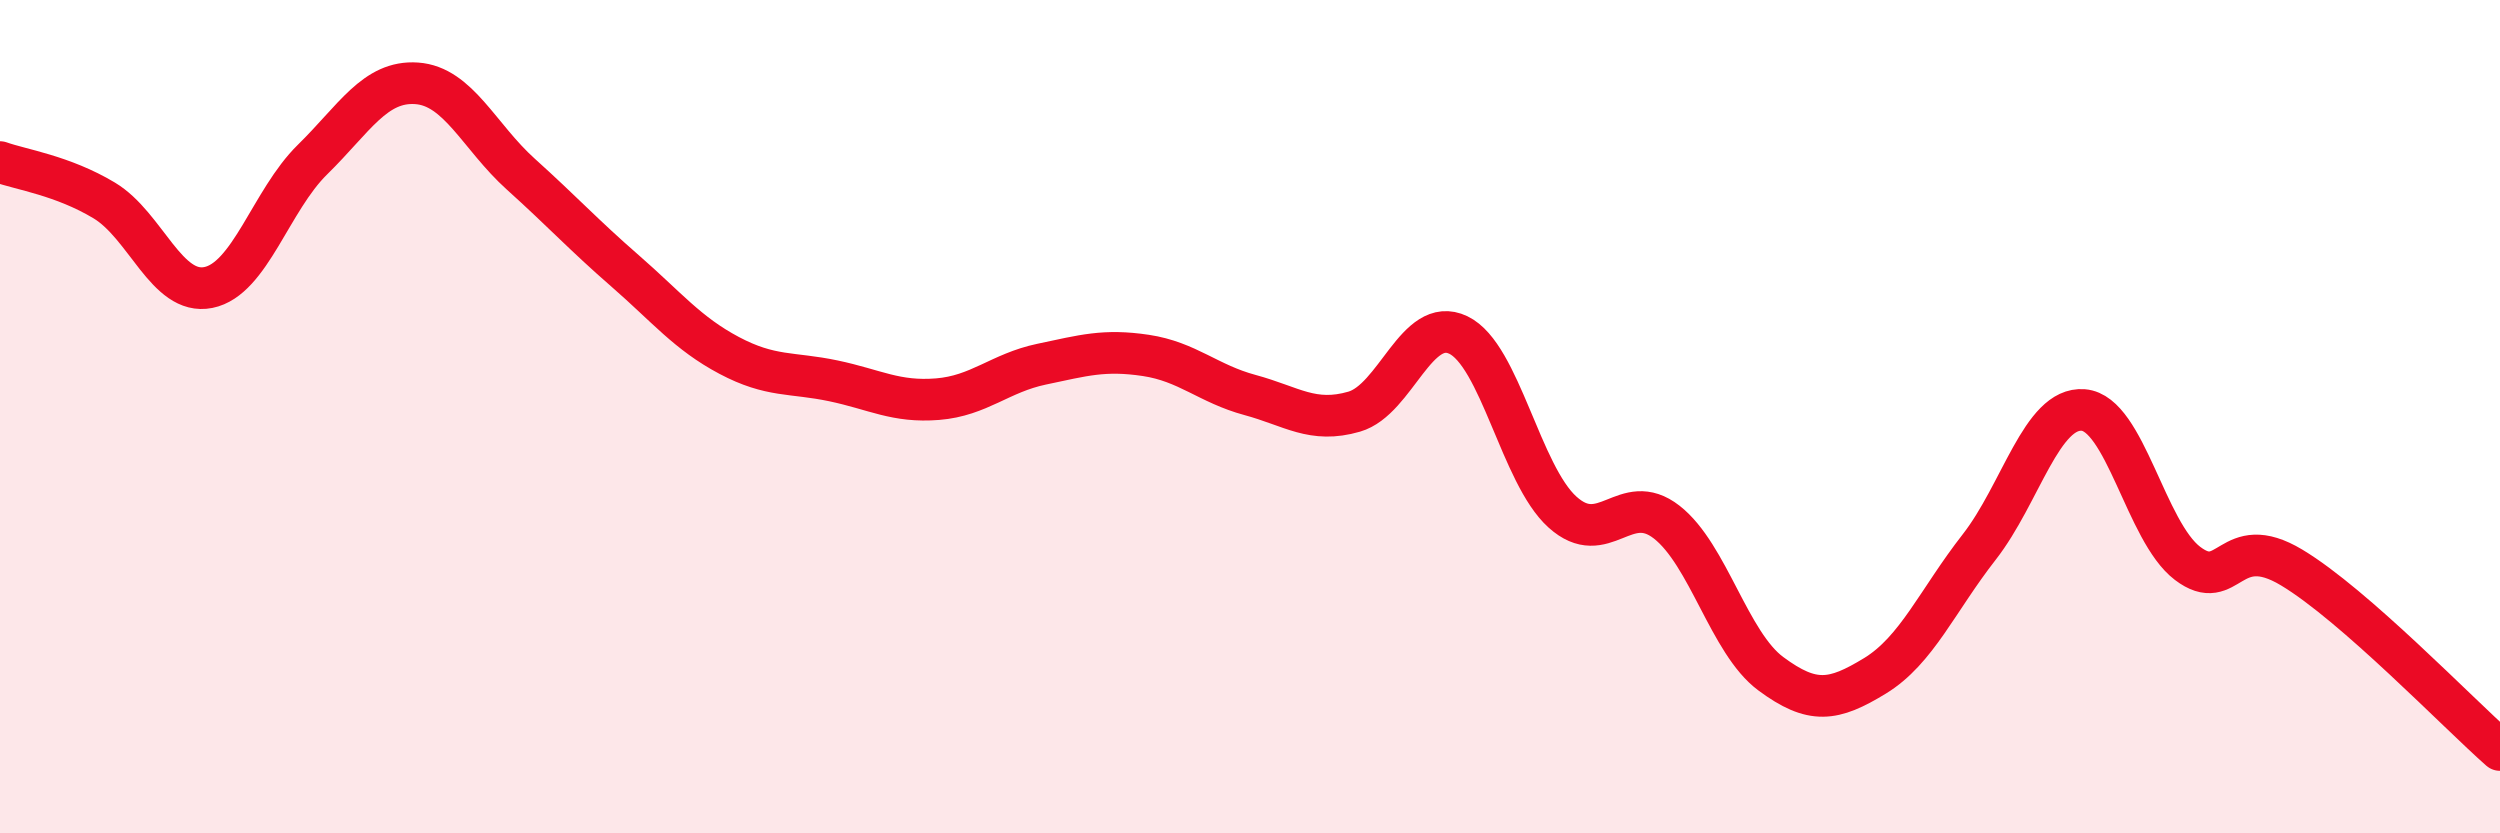 
    <svg width="60" height="20" viewBox="0 0 60 20" xmlns="http://www.w3.org/2000/svg">
      <path
        d="M 0,3.89 C 0.5,4.07 1.5,4.21 2.5,4.81 C 3.5,5.41 4,7.1 5,6.9 C 6,6.7 6.5,4.81 7.5,3.83 C 8.5,2.85 9,1.93 10,2 C 11,2.07 11.5,3.28 12.5,4.18 C 13.5,5.08 14,5.63 15,6.5 C 16,7.37 16.5,8 17.5,8.53 C 18.5,9.06 19,8.93 20,9.14 C 21,9.35 21.5,9.66 22.5,9.58 C 23.5,9.5 24,8.95 25,8.74 C 26,8.53 26.5,8.38 27.5,8.53 C 28.5,8.68 29,9.21 30,9.48 C 31,9.75 31.5,10.17 32.5,9.88 C 33.5,9.59 34,7.56 35,8.04 C 36,8.52 36.5,11.39 37.5,12.29 C 38.5,13.19 39,11.75 40,12.53 C 41,13.31 41.5,15.43 42.5,16.17 C 43.5,16.91 44,16.83 45,16.22 C 46,15.61 46.5,14.41 47.5,13.13 C 48.5,11.85 49,9.76 50,9.84 C 51,9.92 51.5,12.76 52.5,13.52 C 53.5,14.28 53.5,12.72 55,13.62 C 56.5,14.52 59,17.12 60,18L60 20L0 20Z"
        fill="#EB0A25"
        opacity="0.1"
        stroke-linecap="round"
        stroke-linejoin="round"
      />
      <path
        d="M 0,3.89 C 0.5,4.07 1.5,4.21 2.5,4.81 C 3.5,5.41 4,7.1 5,6.9 C 6,6.7 6.5,4.81 7.5,3.83 C 8.5,2.85 9,1.93 10,2 C 11,2.07 11.5,3.28 12.5,4.18 C 13.5,5.08 14,5.63 15,6.5 C 16,7.37 16.5,8 17.5,8.53 C 18.5,9.06 19,8.93 20,9.14 C 21,9.35 21.5,9.66 22.5,9.58 C 23.5,9.5 24,8.95 25,8.74 C 26,8.53 26.5,8.38 27.5,8.53 C 28.5,8.68 29,9.21 30,9.48 C 31,9.75 31.5,10.17 32.5,9.88 C 33.5,9.59 34,7.56 35,8.04 C 36,8.52 36.5,11.39 37.5,12.29 C 38.5,13.19 39,11.75 40,12.53 C 41,13.31 41.5,15.43 42.5,16.17 C 43.5,16.91 44,16.83 45,16.22 C 46,15.61 46.5,14.41 47.5,13.13 C 48.5,11.85 49,9.76 50,9.84 C 51,9.92 51.5,12.76 52.5,13.52 C 53.5,14.28 53.5,12.72 55,13.62 C 56.5,14.52 59,17.12 60,18"
        stroke="#EB0A25"
        stroke-width="1"
        fill="none"
        stroke-linecap="round"
        stroke-linejoin="round"
      />
    </svg>
  